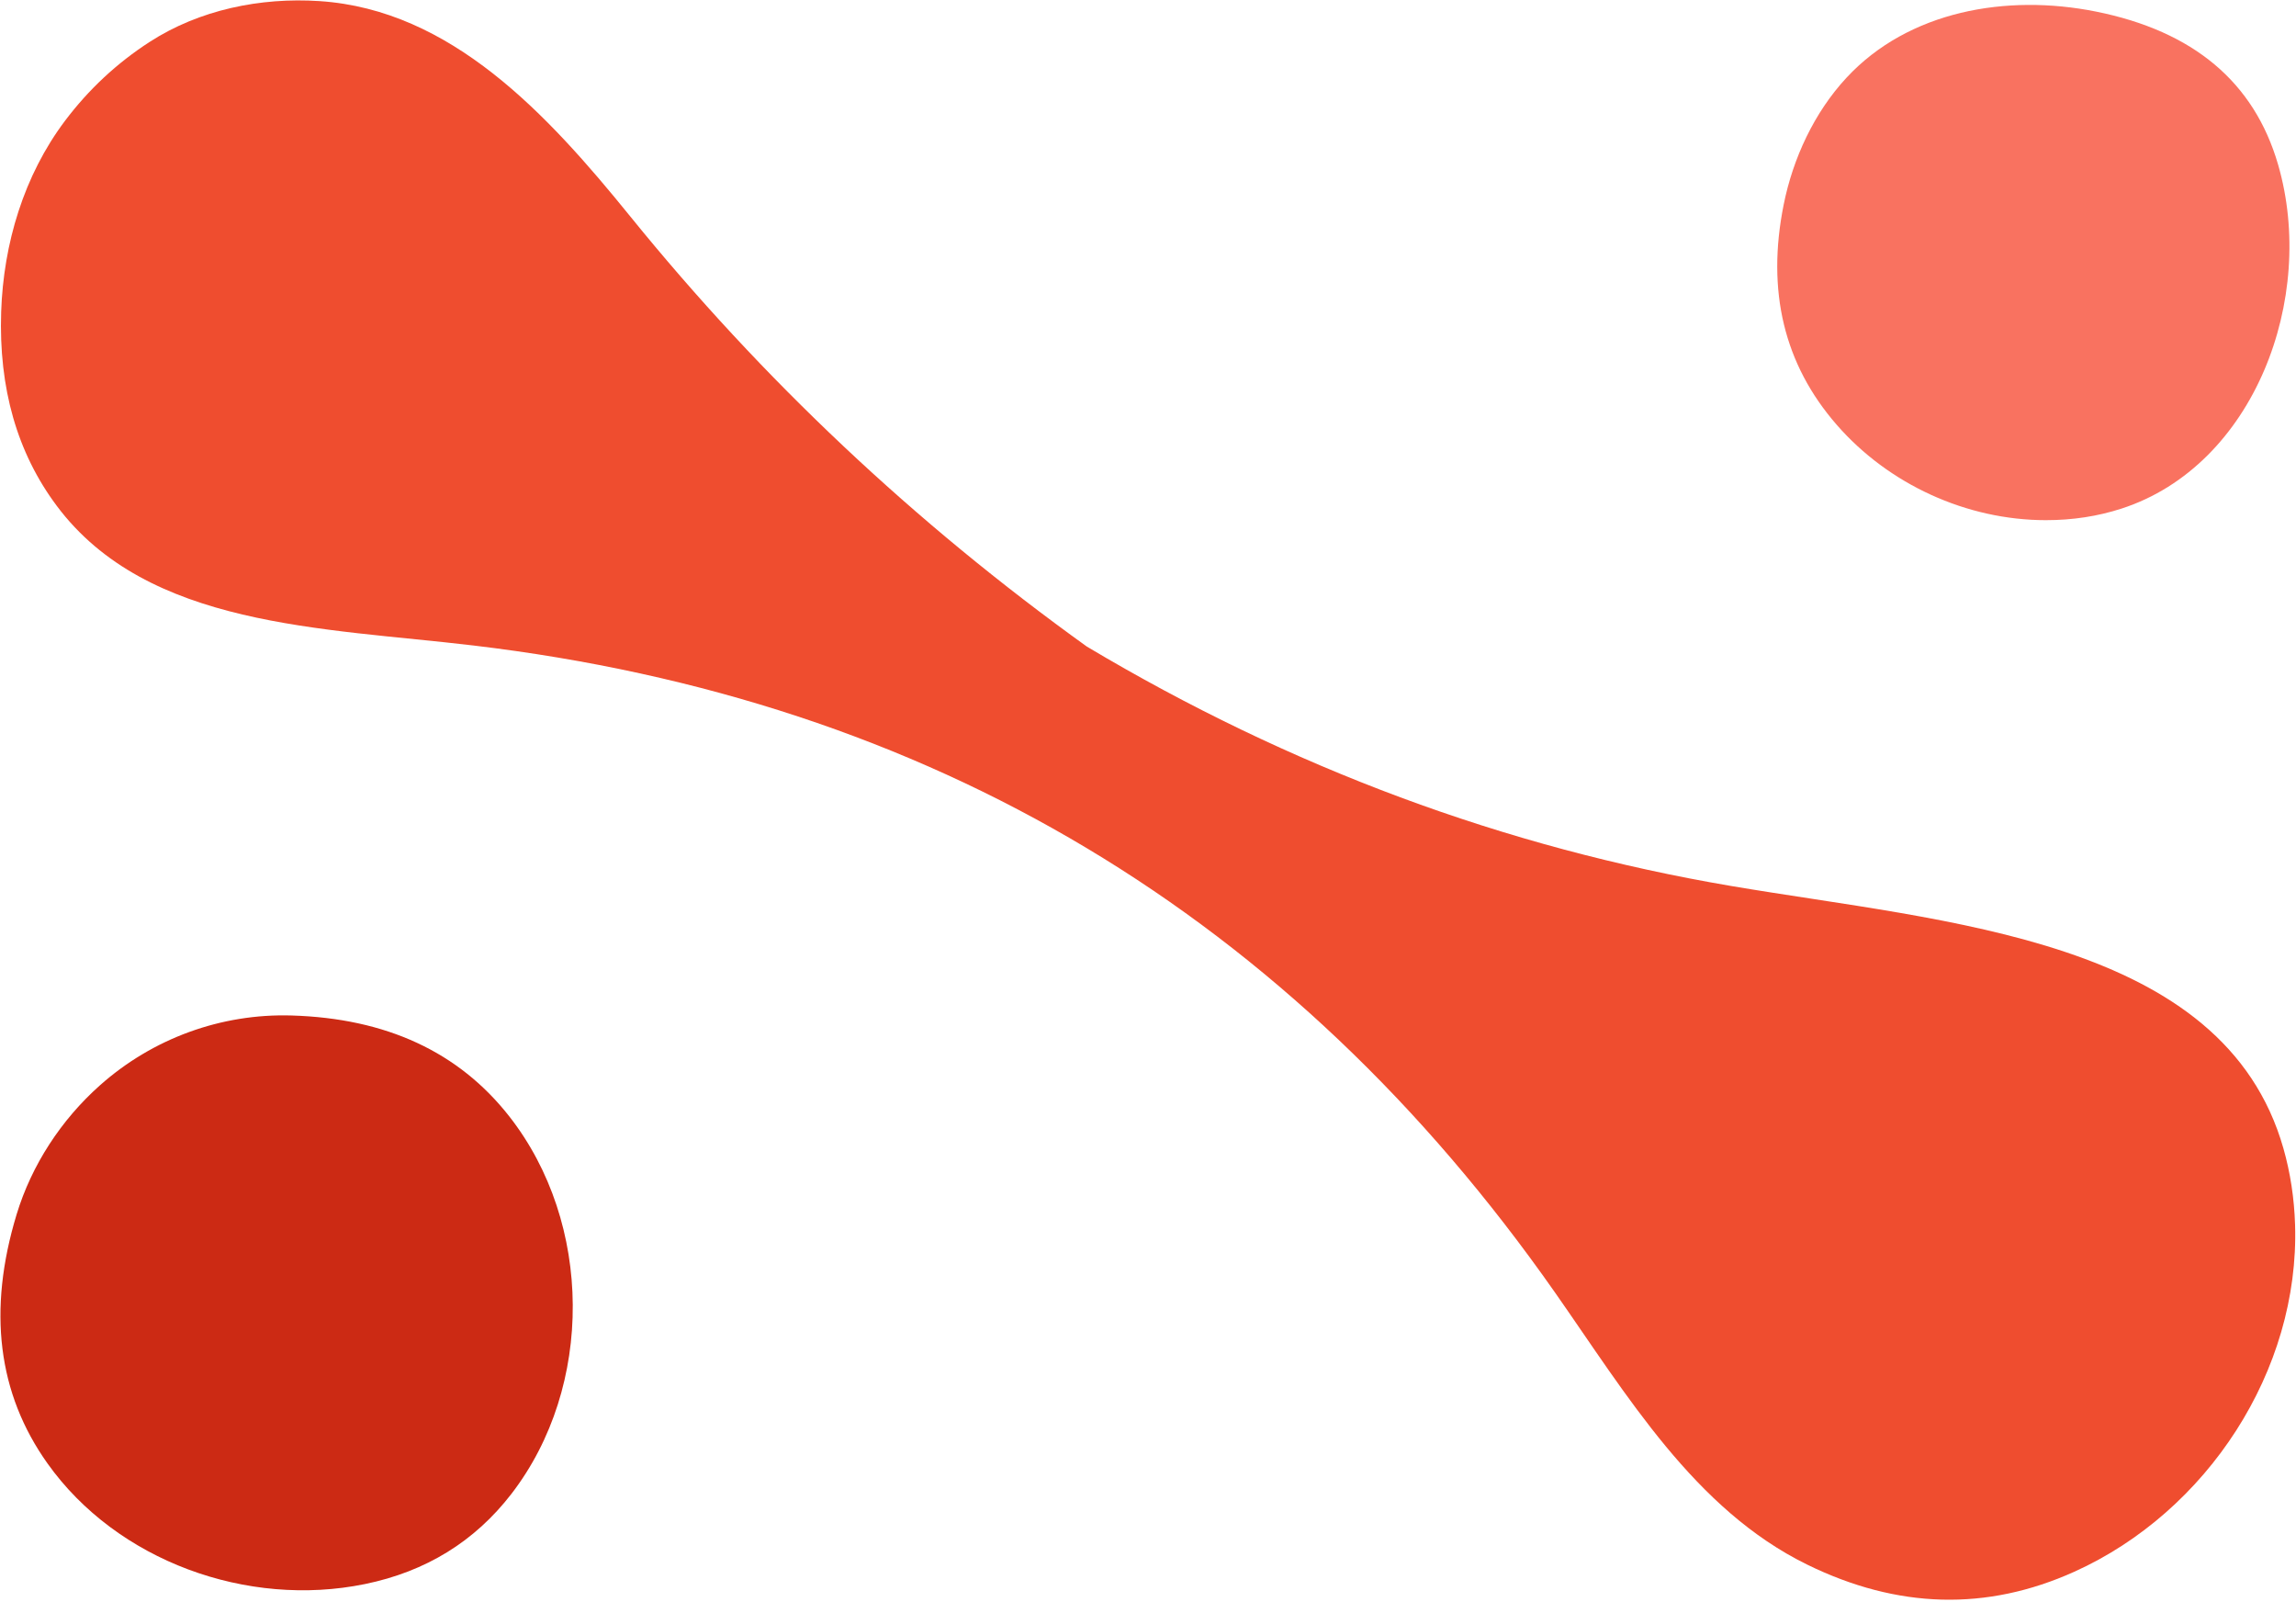 <svg width="804" height="561" viewBox="0 0 804 561" fill="none" xmlns="http://www.w3.org/2000/svg">
<g clip-path="url(#clip0_97_2)">
<path opacity="0.977" fill-rule="evenodd" clip-rule="evenodd" d="M52.431 14.656C69.814 3.424 91.207 -0.974 111.859 0.386C157.94 3.419 191.609 39.868 220.684 75.747C266.907 132.785 320.208 182.994 380.587 226.371C451.734 268.796 526.95 296.737 606.234 310.194C681.665 322.996 778.639 328.475 799.593 402.06C802.021 410.585 803.381 419.491 803.675 428.78C805.286 479.803 772.904 529.304 726.364 550.279C695.659 564.118 664.483 563.286 632.837 547.783C593.38 528.453 569.737 488.498 544.523 452.515C452.027 320.515 325.769 245.006 165.747 225.988C112.931 219.711 51.668 219.676 19.845 177.061C6 158.521 -0.479 135.9 0.408 109.199C1.203 85.284 8.368 61.416 22.76 42.3C31.039 31.303 40.929 22.088 52.431 14.656Z" fill="#EF4A2B"/>
<path opacity="0.98" fill-rule="evenodd" clip-rule="evenodd" d="M646.586 27.221C668.311 3.803 702.639 -2.235 733.958 4.052C768.081 10.902 789.336 28.752 797.721 57.602C811.327 104.414 789.336 162.95 742.98 178.037C734.617 180.759 725.754 182.118 716.39 182.114C688.671 182.102 661.355 169.608 643.15 148.705C624.716 127.539 618.531 101.854 624.596 71.65C627.861 55.388 635.305 39.38 646.586 27.221Z" fill="#F96F5D"/>
<path opacity="0.985" fill-rule="evenodd" clip-rule="evenodd" d="M34.947 380.021C53.41 363.58 77.405 354.795 102.116 355.53C135.227 356.515 160.628 368.281 178.319 390.828C207.626 428.181 208.083 485.404 179.092 523.002C166.22 539.695 149.108 550.227 127.756 554.597C86.62 563.016 40.982 546.568 16.632 512.36C-0.79 487.886 -4.395 458.824 5.816 425.176C11.066 407.875 21.444 392.045 34.947 380.021Z" fill="#CC2812"/>
</g>
<defs>
<clipPath id="clip0_97_2">
<rect width="804" height="561" fill="white"/>
</clipPath>
</defs>
</svg>
